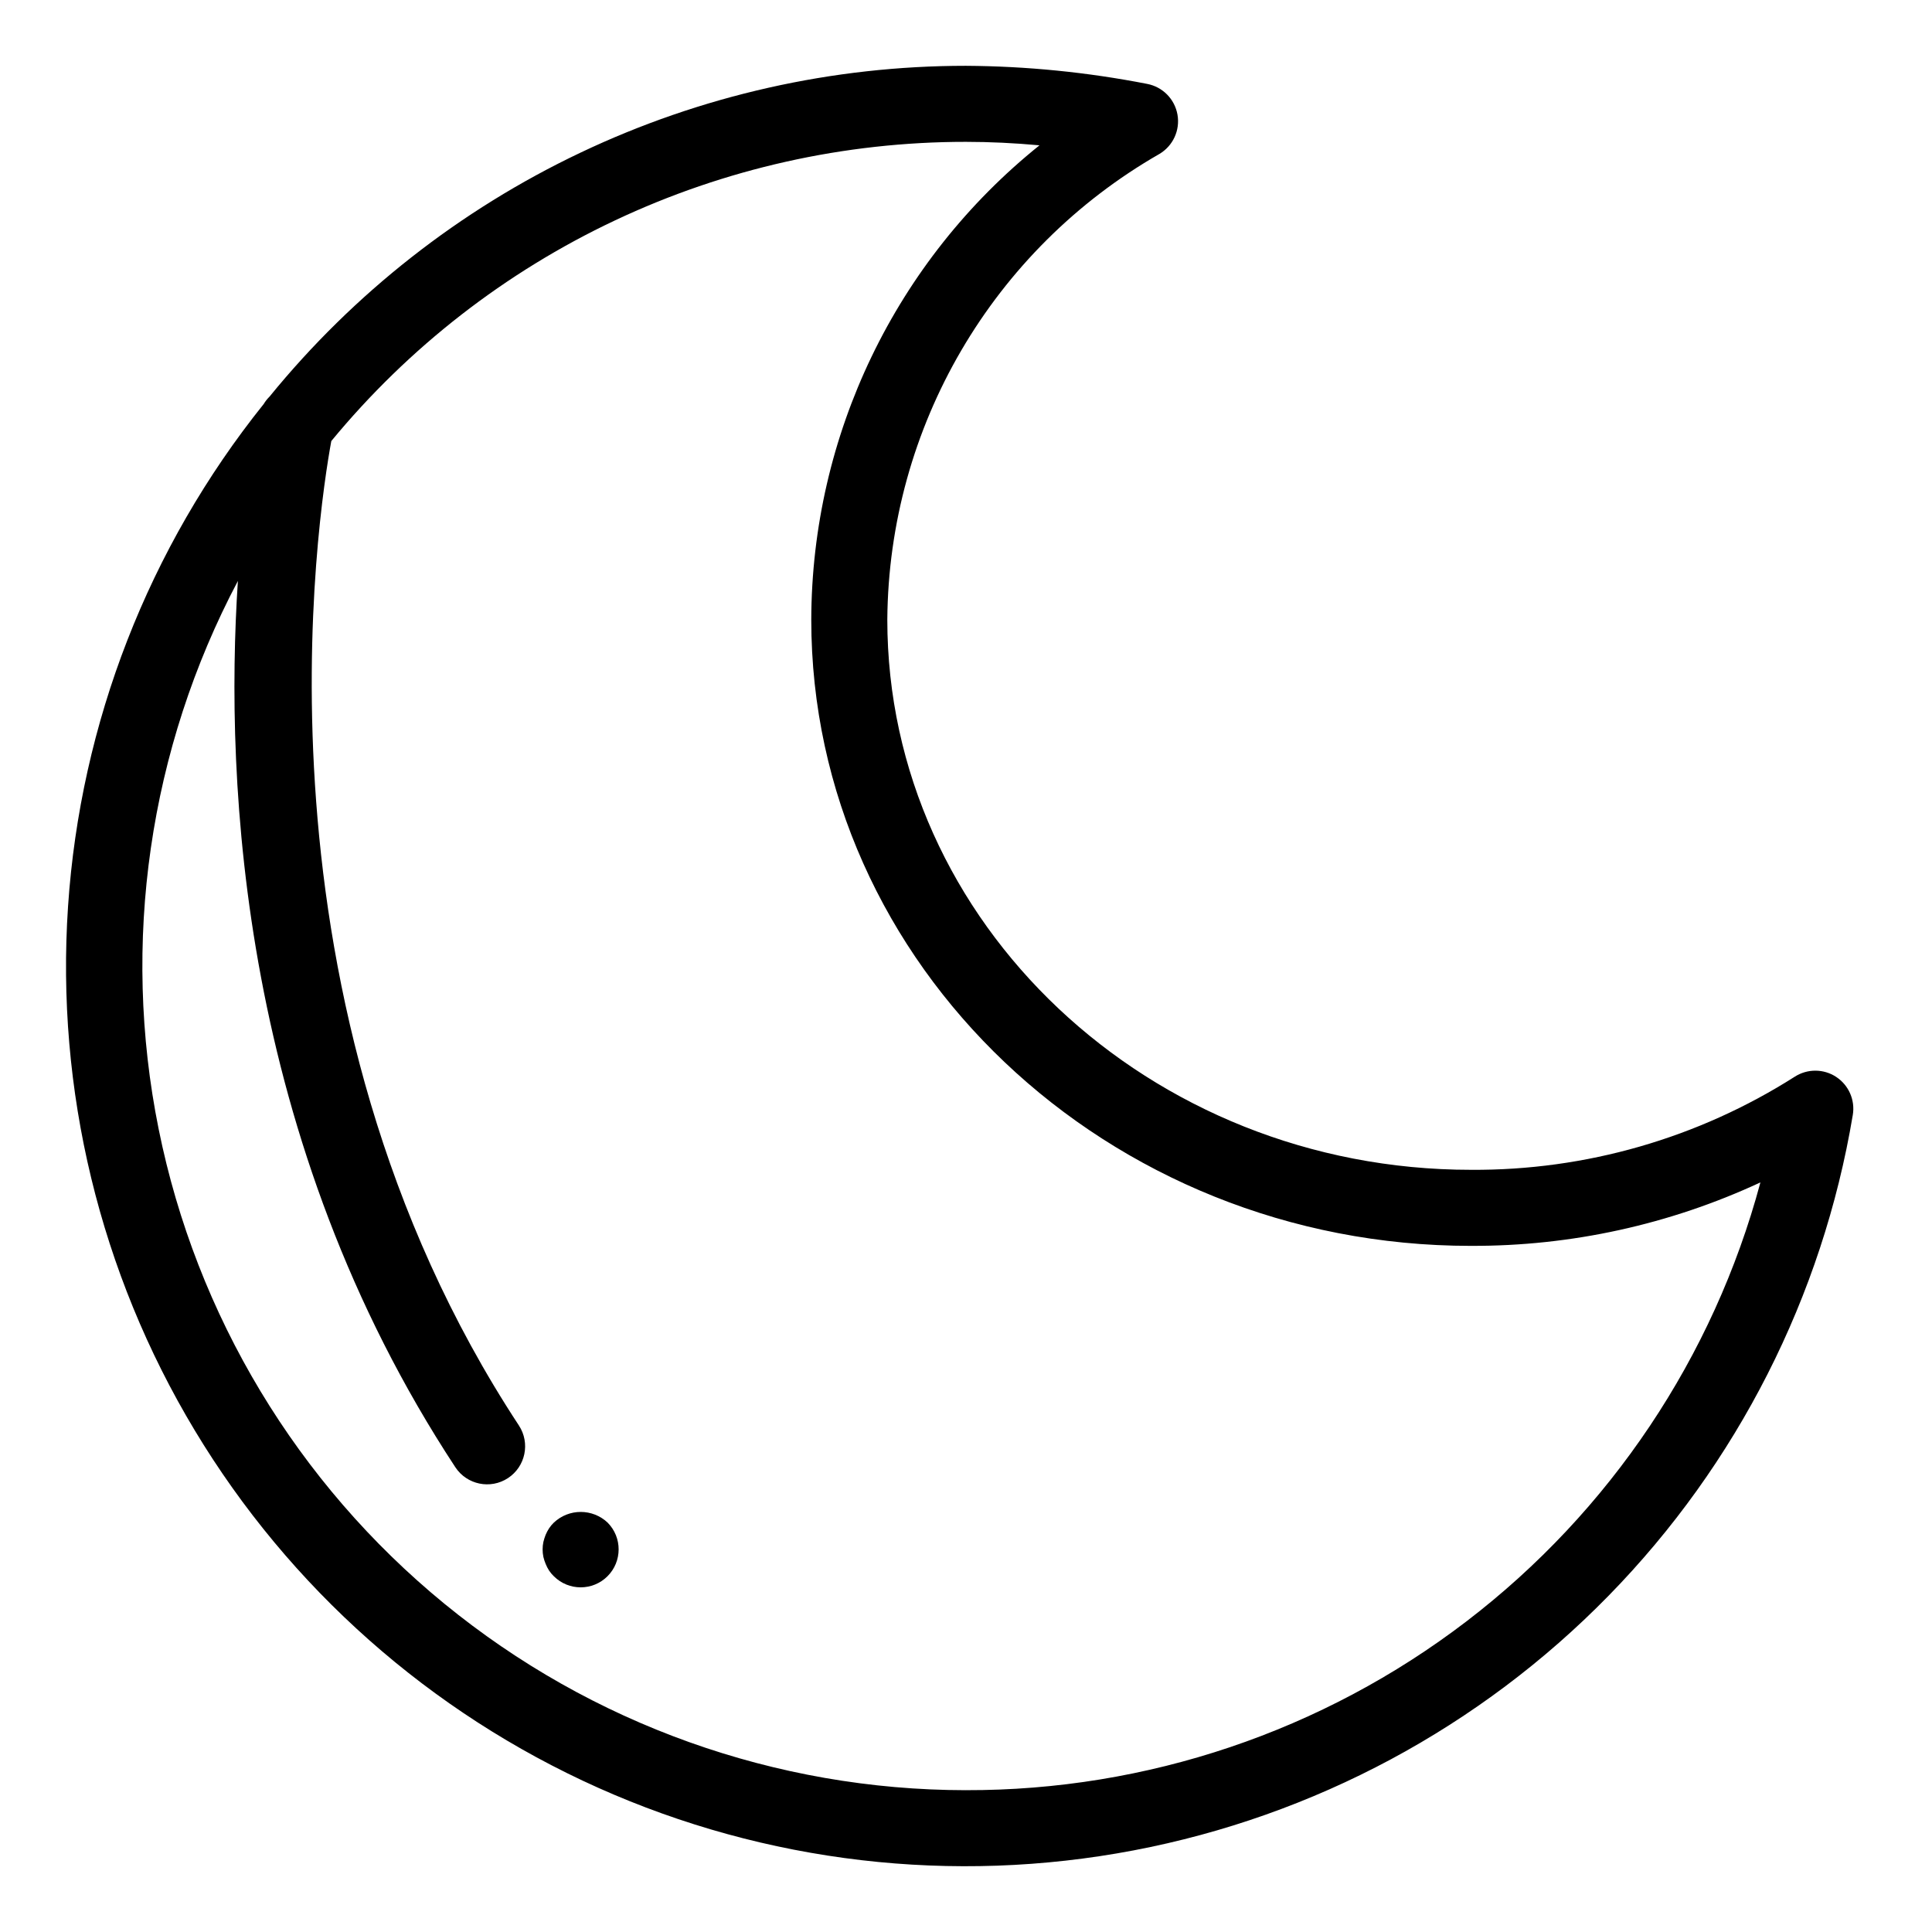 <?xml version="1.0" encoding="UTF-8"?>
<!-- Uploaded to: SVG Repo, www.svgrepo.com, Generator: SVG Repo Mixer Tools -->
<svg fill="#000000" width="800px" height="800px" version="1.1" viewBox="144 144 512 512" xmlns="http://www.w3.org/2000/svg">
 <g>
  <path d="m630.62 429.4c-3.332-2.195-7.641-2.215-10.996-0.059-25.633 16.305-55.422 24.871-85.797 24.672-85.289 0-154.68-65.406-154.68-145.8v0.004c0.375-51.047 27.84-98.047 72.129-123.43 3.594-2.141 5.496-6.281 4.769-10.402-0.727-4.125-3.926-7.367-8.039-8.152-15.828-3.094-31.914-4.699-48.047-4.793-35.336-0.004-70.227 7.859-102.14 23.023-31.918 15.16-60.059 37.238-82.379 64.633-0.598 0.59-1.117 1.25-1.551 1.969-30.484 38.027-48.582 84.488-51.855 133.12-3.269 48.629 8.445 97.094 33.566 138.86 25.121 41.77 62.441 74.832 106.93 94.738 44.488 19.906 94.012 25.695 141.89 16.59 47.883-9.105 91.82-32.668 125.9-67.516 34.078-34.848 56.656-79.301 64.691-127.38 0.656-3.934-1.066-7.887-4.398-10.078zm-230.66 189.02c-50.391-0.039-99.223-17.504-138.21-49.43-38.988-31.93-65.734-76.359-75.703-125.76-9.973-49.398-2.555-100.72 20.996-145.27-3.539 53.746 0.727 148.29 57.633 234.88 3.062 4.637 9.301 5.922 13.945 2.871s5.941-9.289 2.898-13.938c-73.531-111.9-53.18-242.06-49.719-260.89 20.445-24.801 46.125-44.773 75.199-58.484 29.07-13.711 60.82-20.816 92.961-20.809 6.316 0 12.836 0.309 19.52 0.922v-0.004c-38.129 30.605-60.363 76.816-60.484 125.71 0 91.508 78.426 165.95 174.83 165.95v-0.004c26.492 0.098 52.68-5.644 76.703-16.816-12.438 46.305-39.824 87.203-77.902 116.33-38.082 29.129-84.723 44.855-132.67 44.738z"/>
  <path d="m290.77 547.51c-0.477 0.457-0.898 0.965-1.262 1.512-0.352 0.543-0.652 1.117-0.906 1.715-0.246 0.621-0.449 1.262-0.605 1.914-0.266 1.297-0.266 2.633 0 3.93 0.148 0.637 0.352 1.262 0.605 1.863 0.242 0.617 0.547 1.207 0.906 1.762 0.363 0.551 0.785 1.055 1.262 1.512 3.926 3.922 10.285 3.926 14.215 0.012 3.93-3.918 3.949-10.277 0.043-14.219-4.004-3.777-10.258-3.777-14.258 0z"/>
 </g>
</svg>